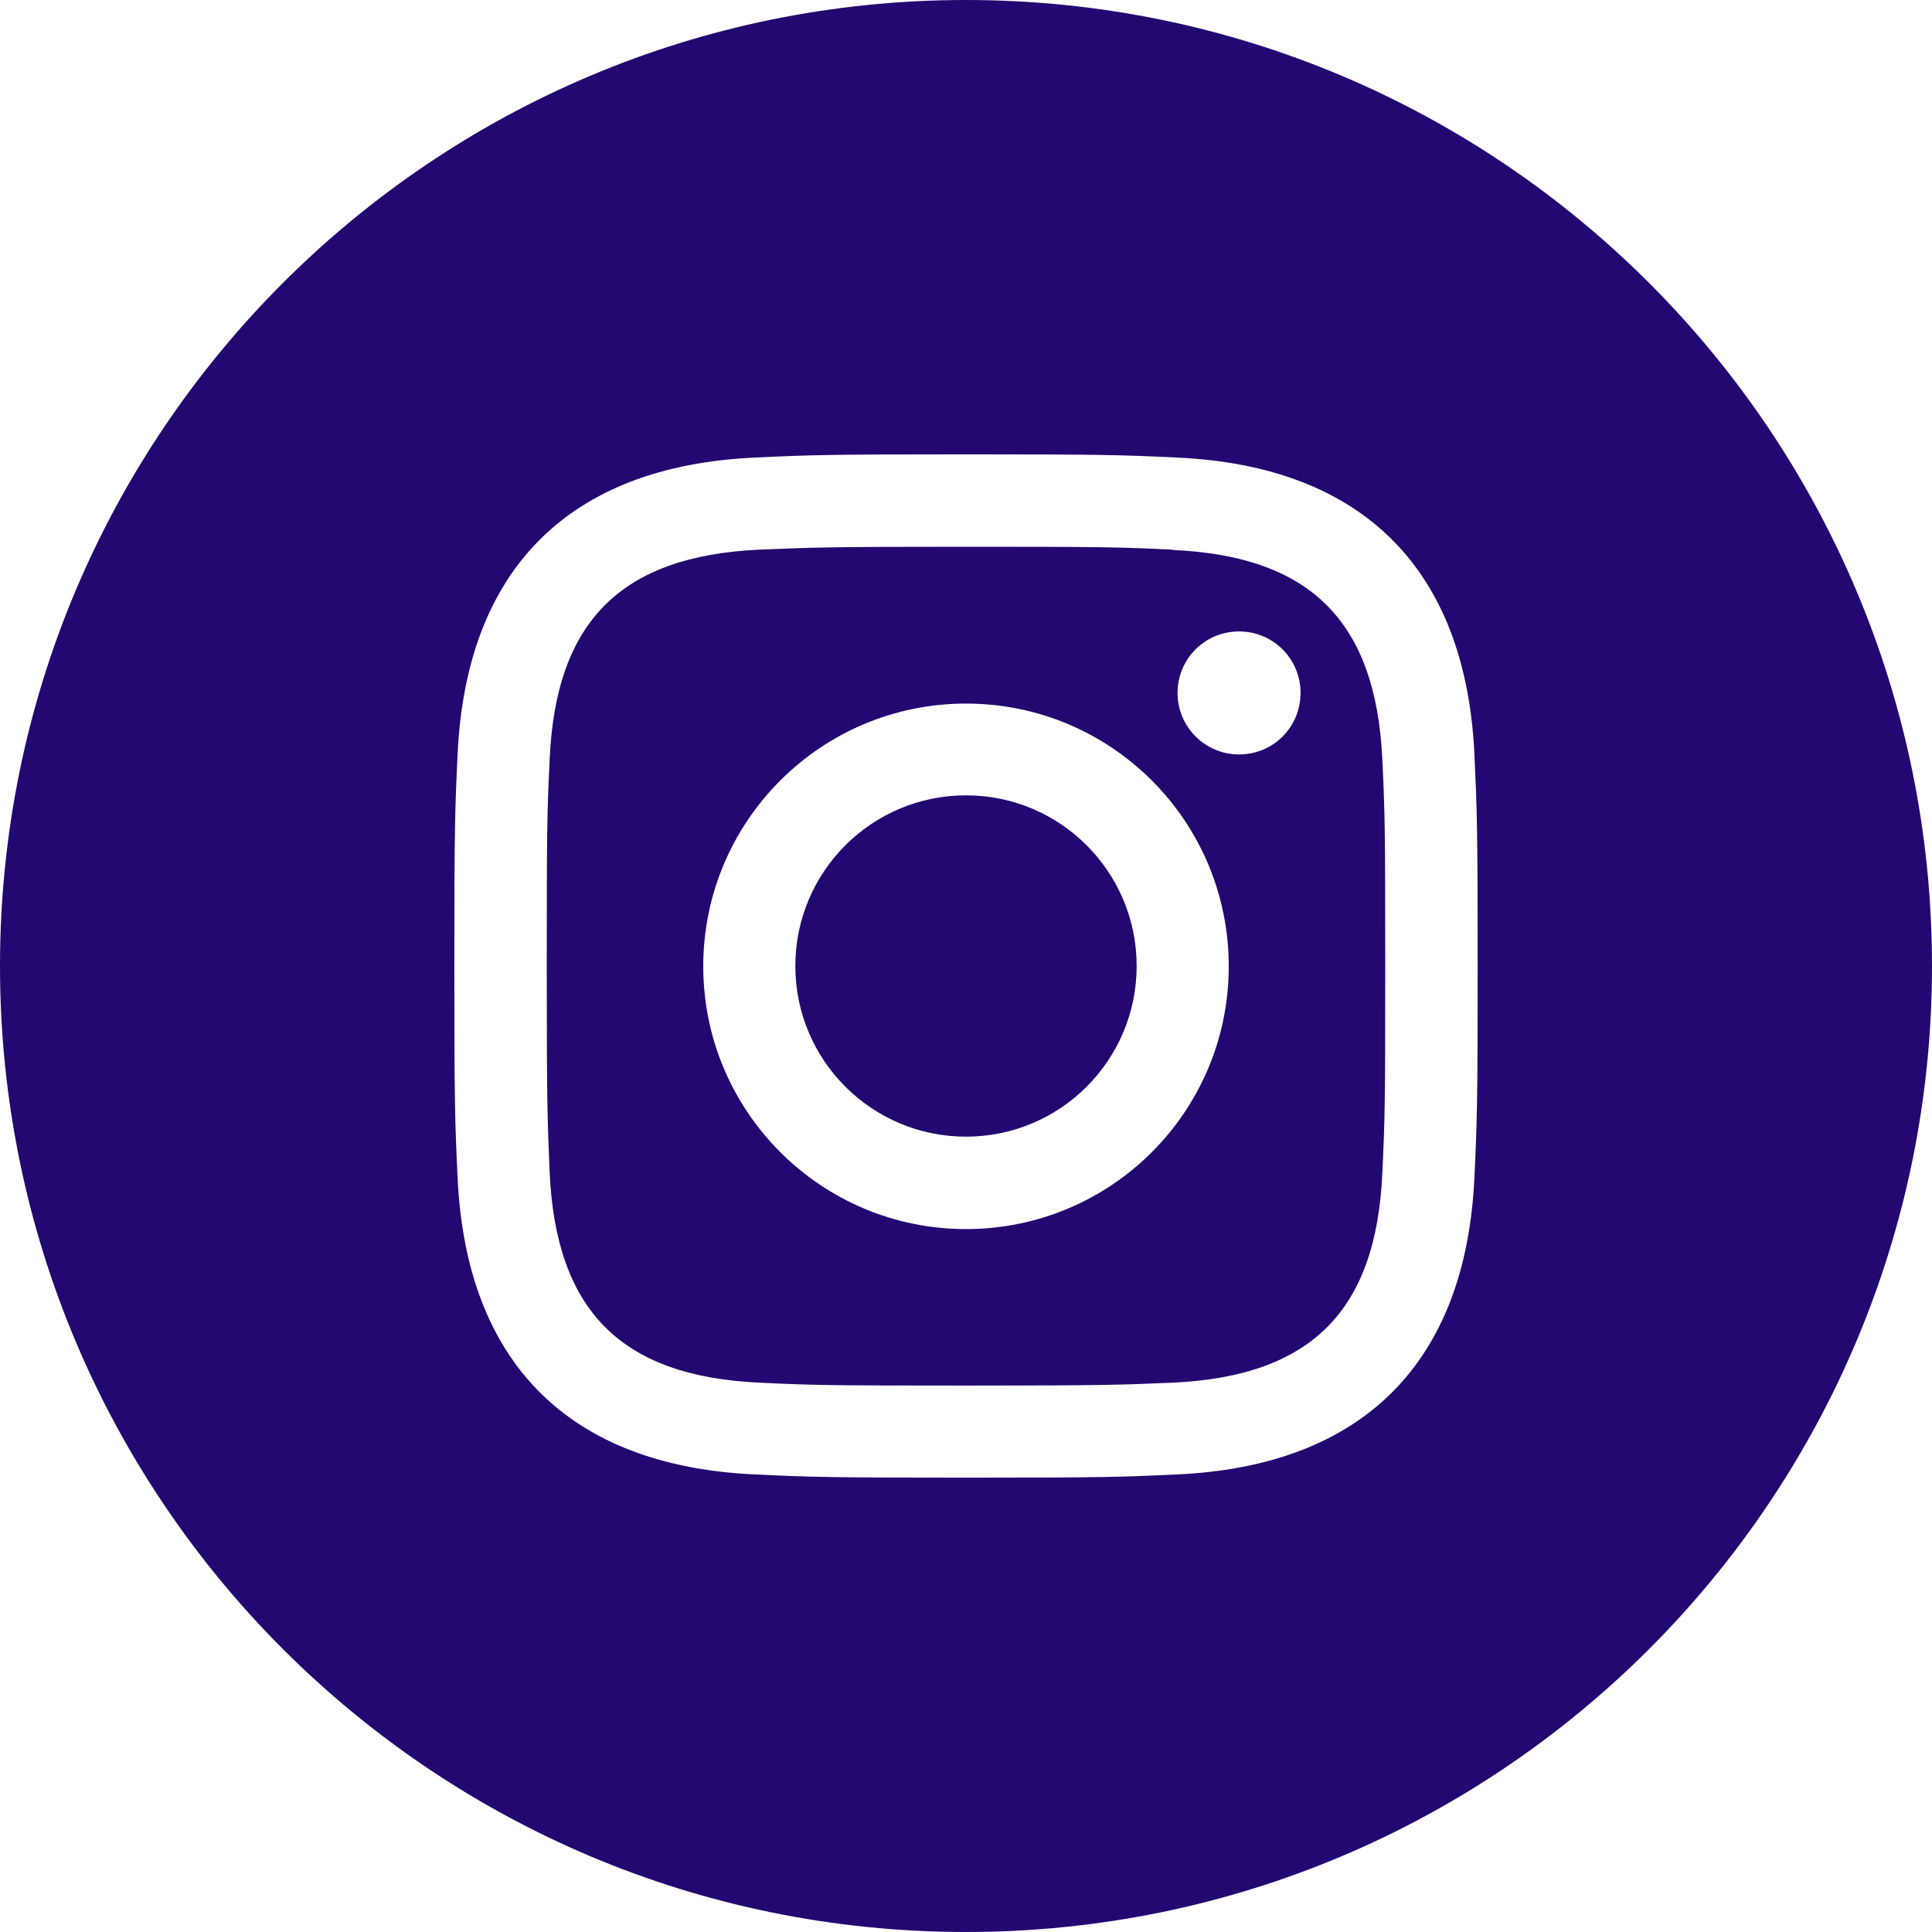 <?xml version="1.0" encoding="UTF-8"?><svg id="Layer_2" xmlns="http://www.w3.org/2000/svg" width="21.17mm" height="21.17mm" viewBox="0 0 60 60"><defs><style>.cls-1{fill:#230871;}</style></defs><g id="design"><g><circle class="cls-1" cx="30" cy="30" r="5.3"/><path class="cls-1" d="M36.42,17.07c-1.68-.08-2.18-.09-6.42-.09s-4.74,.02-6.42,.09c-4.31,.2-6.32,2.24-6.51,6.51-.08,1.68-.09,2.18-.09,6.42s.02,4.75,.09,6.42c.2,4.27,2.2,6.32,6.51,6.52,1.68,.08,2.18,.09,6.42,.09s4.75-.02,6.42-.09c4.31-.2,6.32-2.24,6.51-6.51,.08-1.68,.09-2.18,.09-6.42s-.01-4.75-.09-6.42c-.2-4.27-2.21-6.32-6.51-6.51Zm-6.42,21.1c-4.51,0-8.16-3.66-8.16-8.16s3.65-8.16,8.16-8.16,8.16,3.65,8.16,8.16-3.65,8.16-8.16,8.16Zm8.48-14.74c-1.05,0-1.91-.85-1.91-1.91s.85-1.91,1.91-1.91,1.91,.85,1.91,1.91-.85,1.91-1.91,1.91Z"/><path class="cls-1" d="M30,0C13.43,0,0,13.43,0,30s13.43,30,30,30,30-13.43,30-30S46.57,0,30,0Zm15.79,36.55c-.26,5.78-3.48,8.98-9.24,9.24-1.7,.08-2.24,.1-6.55,.1s-4.86-.02-6.55-.1c-5.78-.26-8.98-3.47-9.24-9.24-.08-1.7-.1-2.24-.1-6.55s.02-4.86,.1-6.55c.26-5.78,3.47-8.98,9.24-9.24,1.7-.08,2.24-.1,6.55-.1s4.86,.02,6.55,.1c5.78,.26,8.98,3.48,9.24,9.24,.08,1.7,.1,2.24,.1,6.55s-.02,4.86-.1,6.55Z"/></g></g></svg>